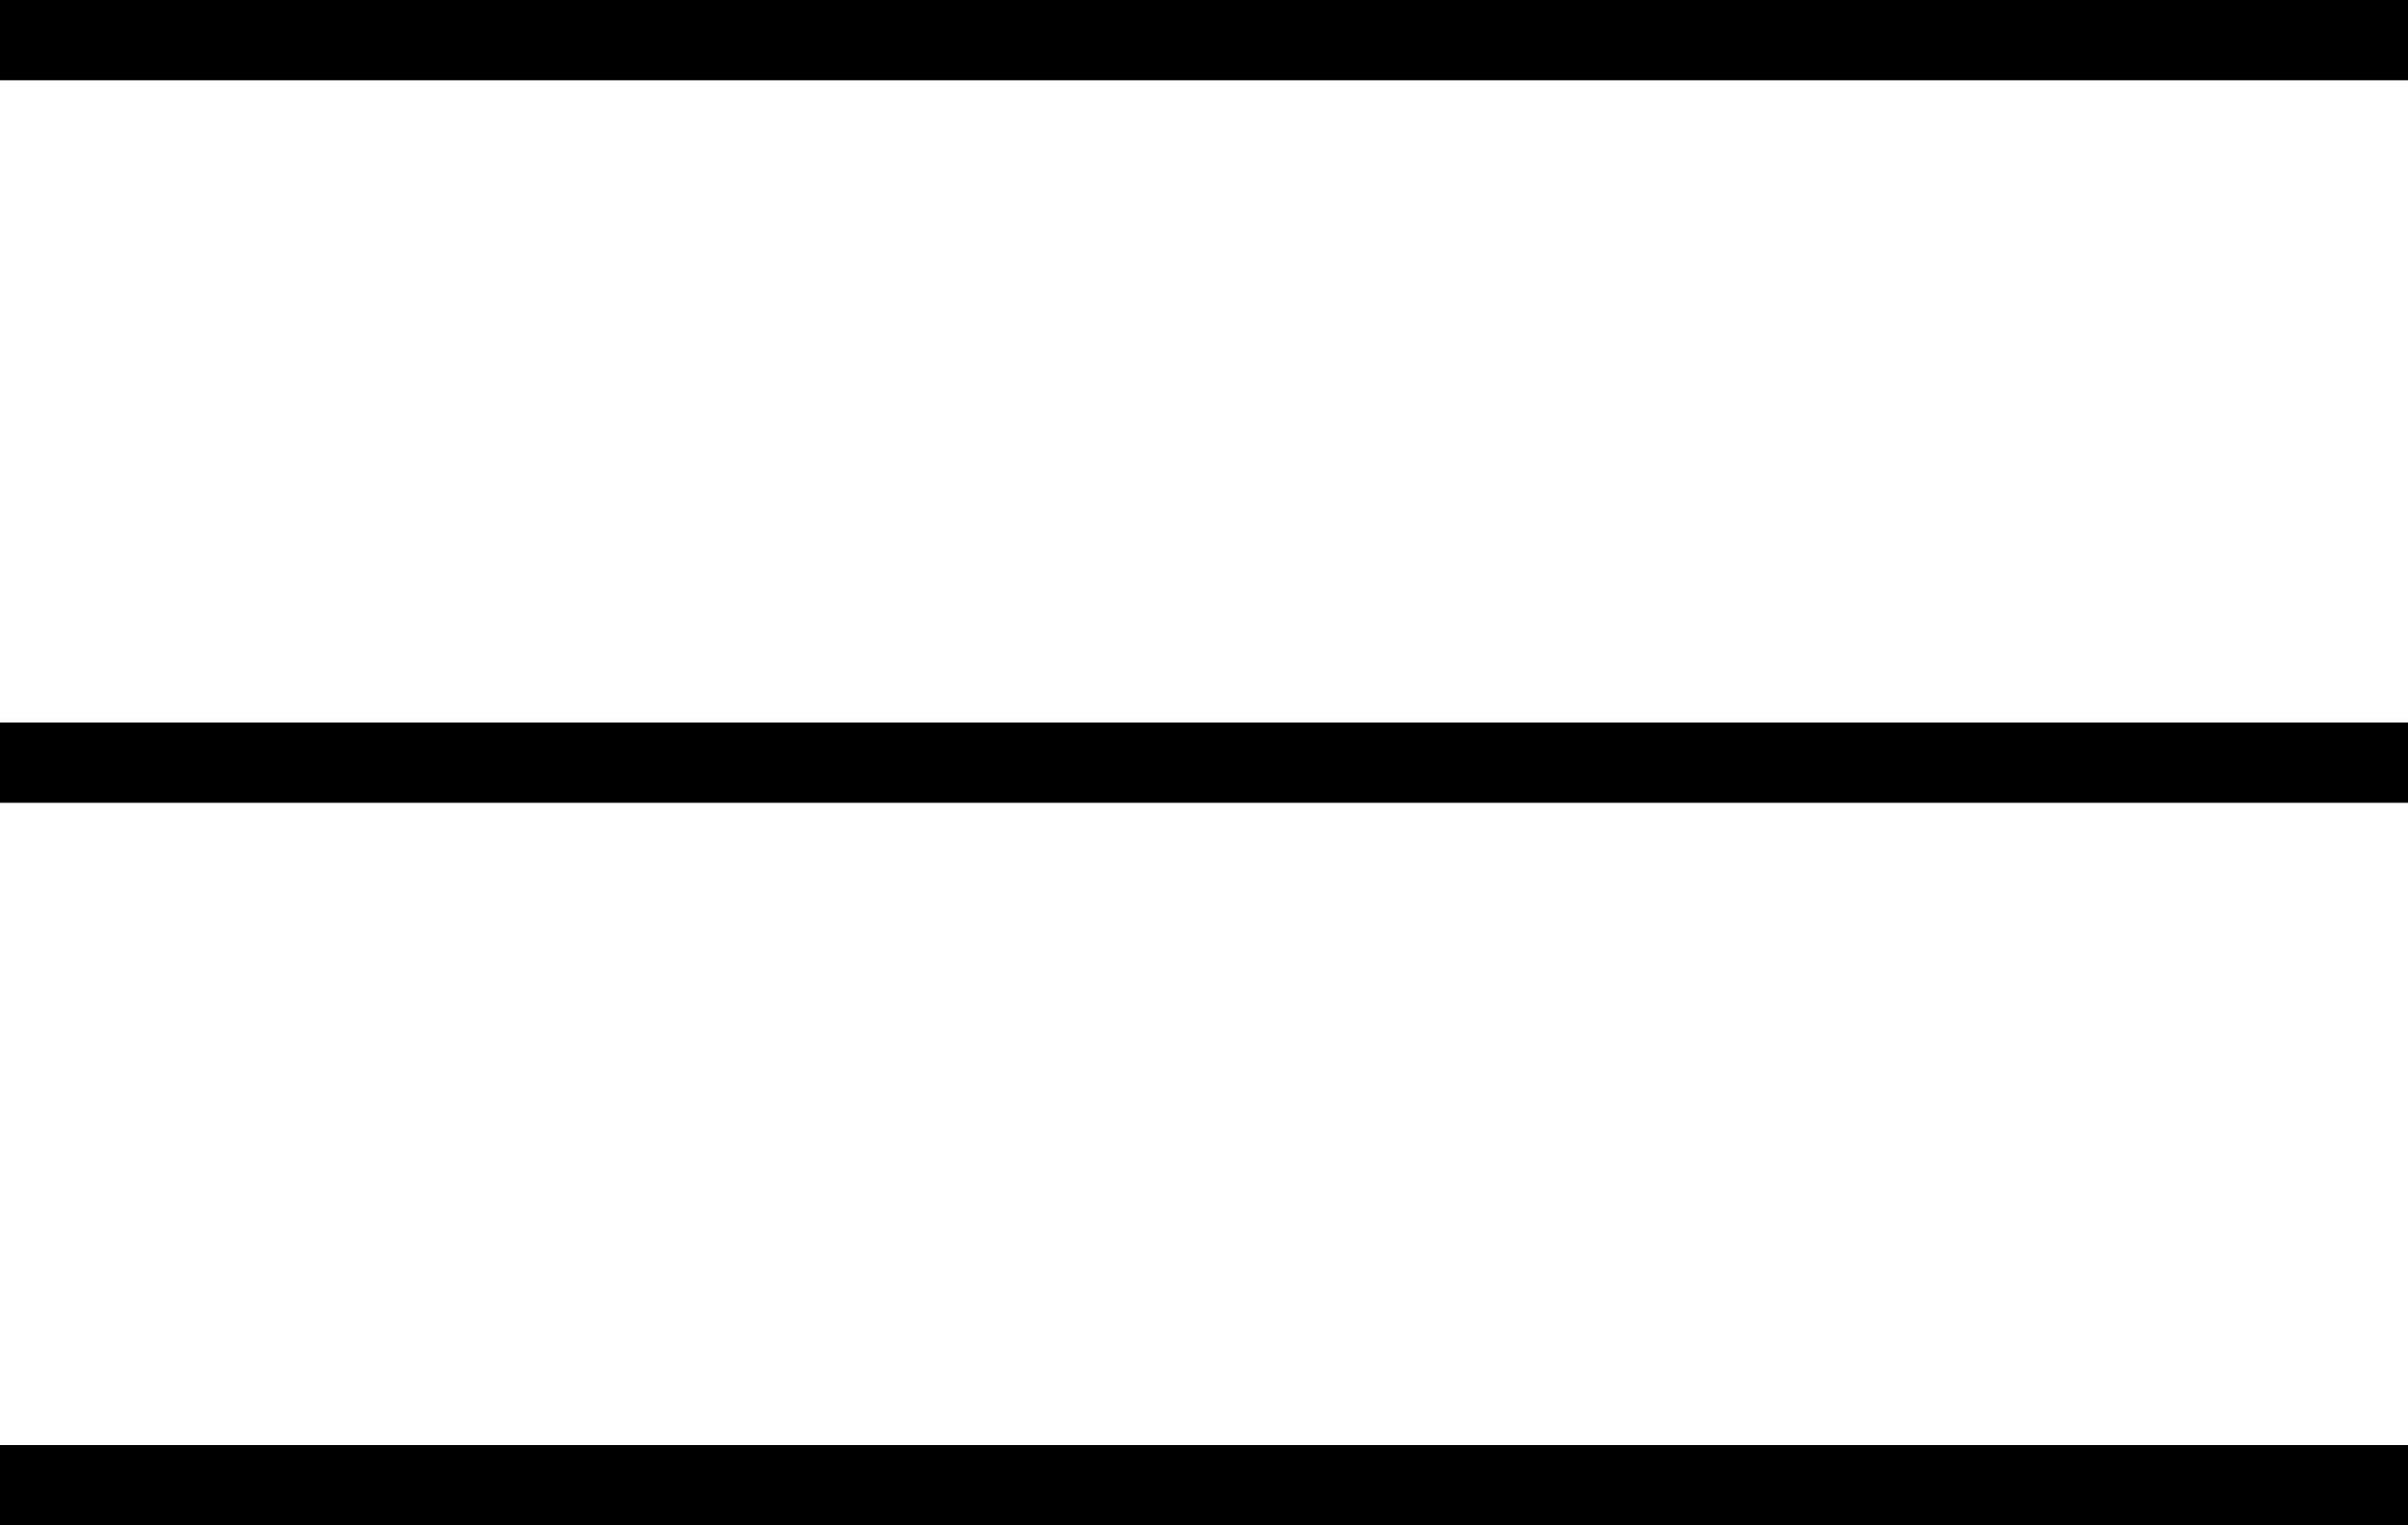<?xml version="1.0" encoding="UTF-8"?> <svg xmlns="http://www.w3.org/2000/svg" width="30" height="19" viewBox="0 0 30 19" fill="none"><line y1="0.5" x2="30" y2="0.5" stroke="black"></line><line y1="9.5" x2="30" y2="9.5" stroke="black"></line><line y1="18.5" x2="30" y2="18.5" stroke="black"></line></svg> 